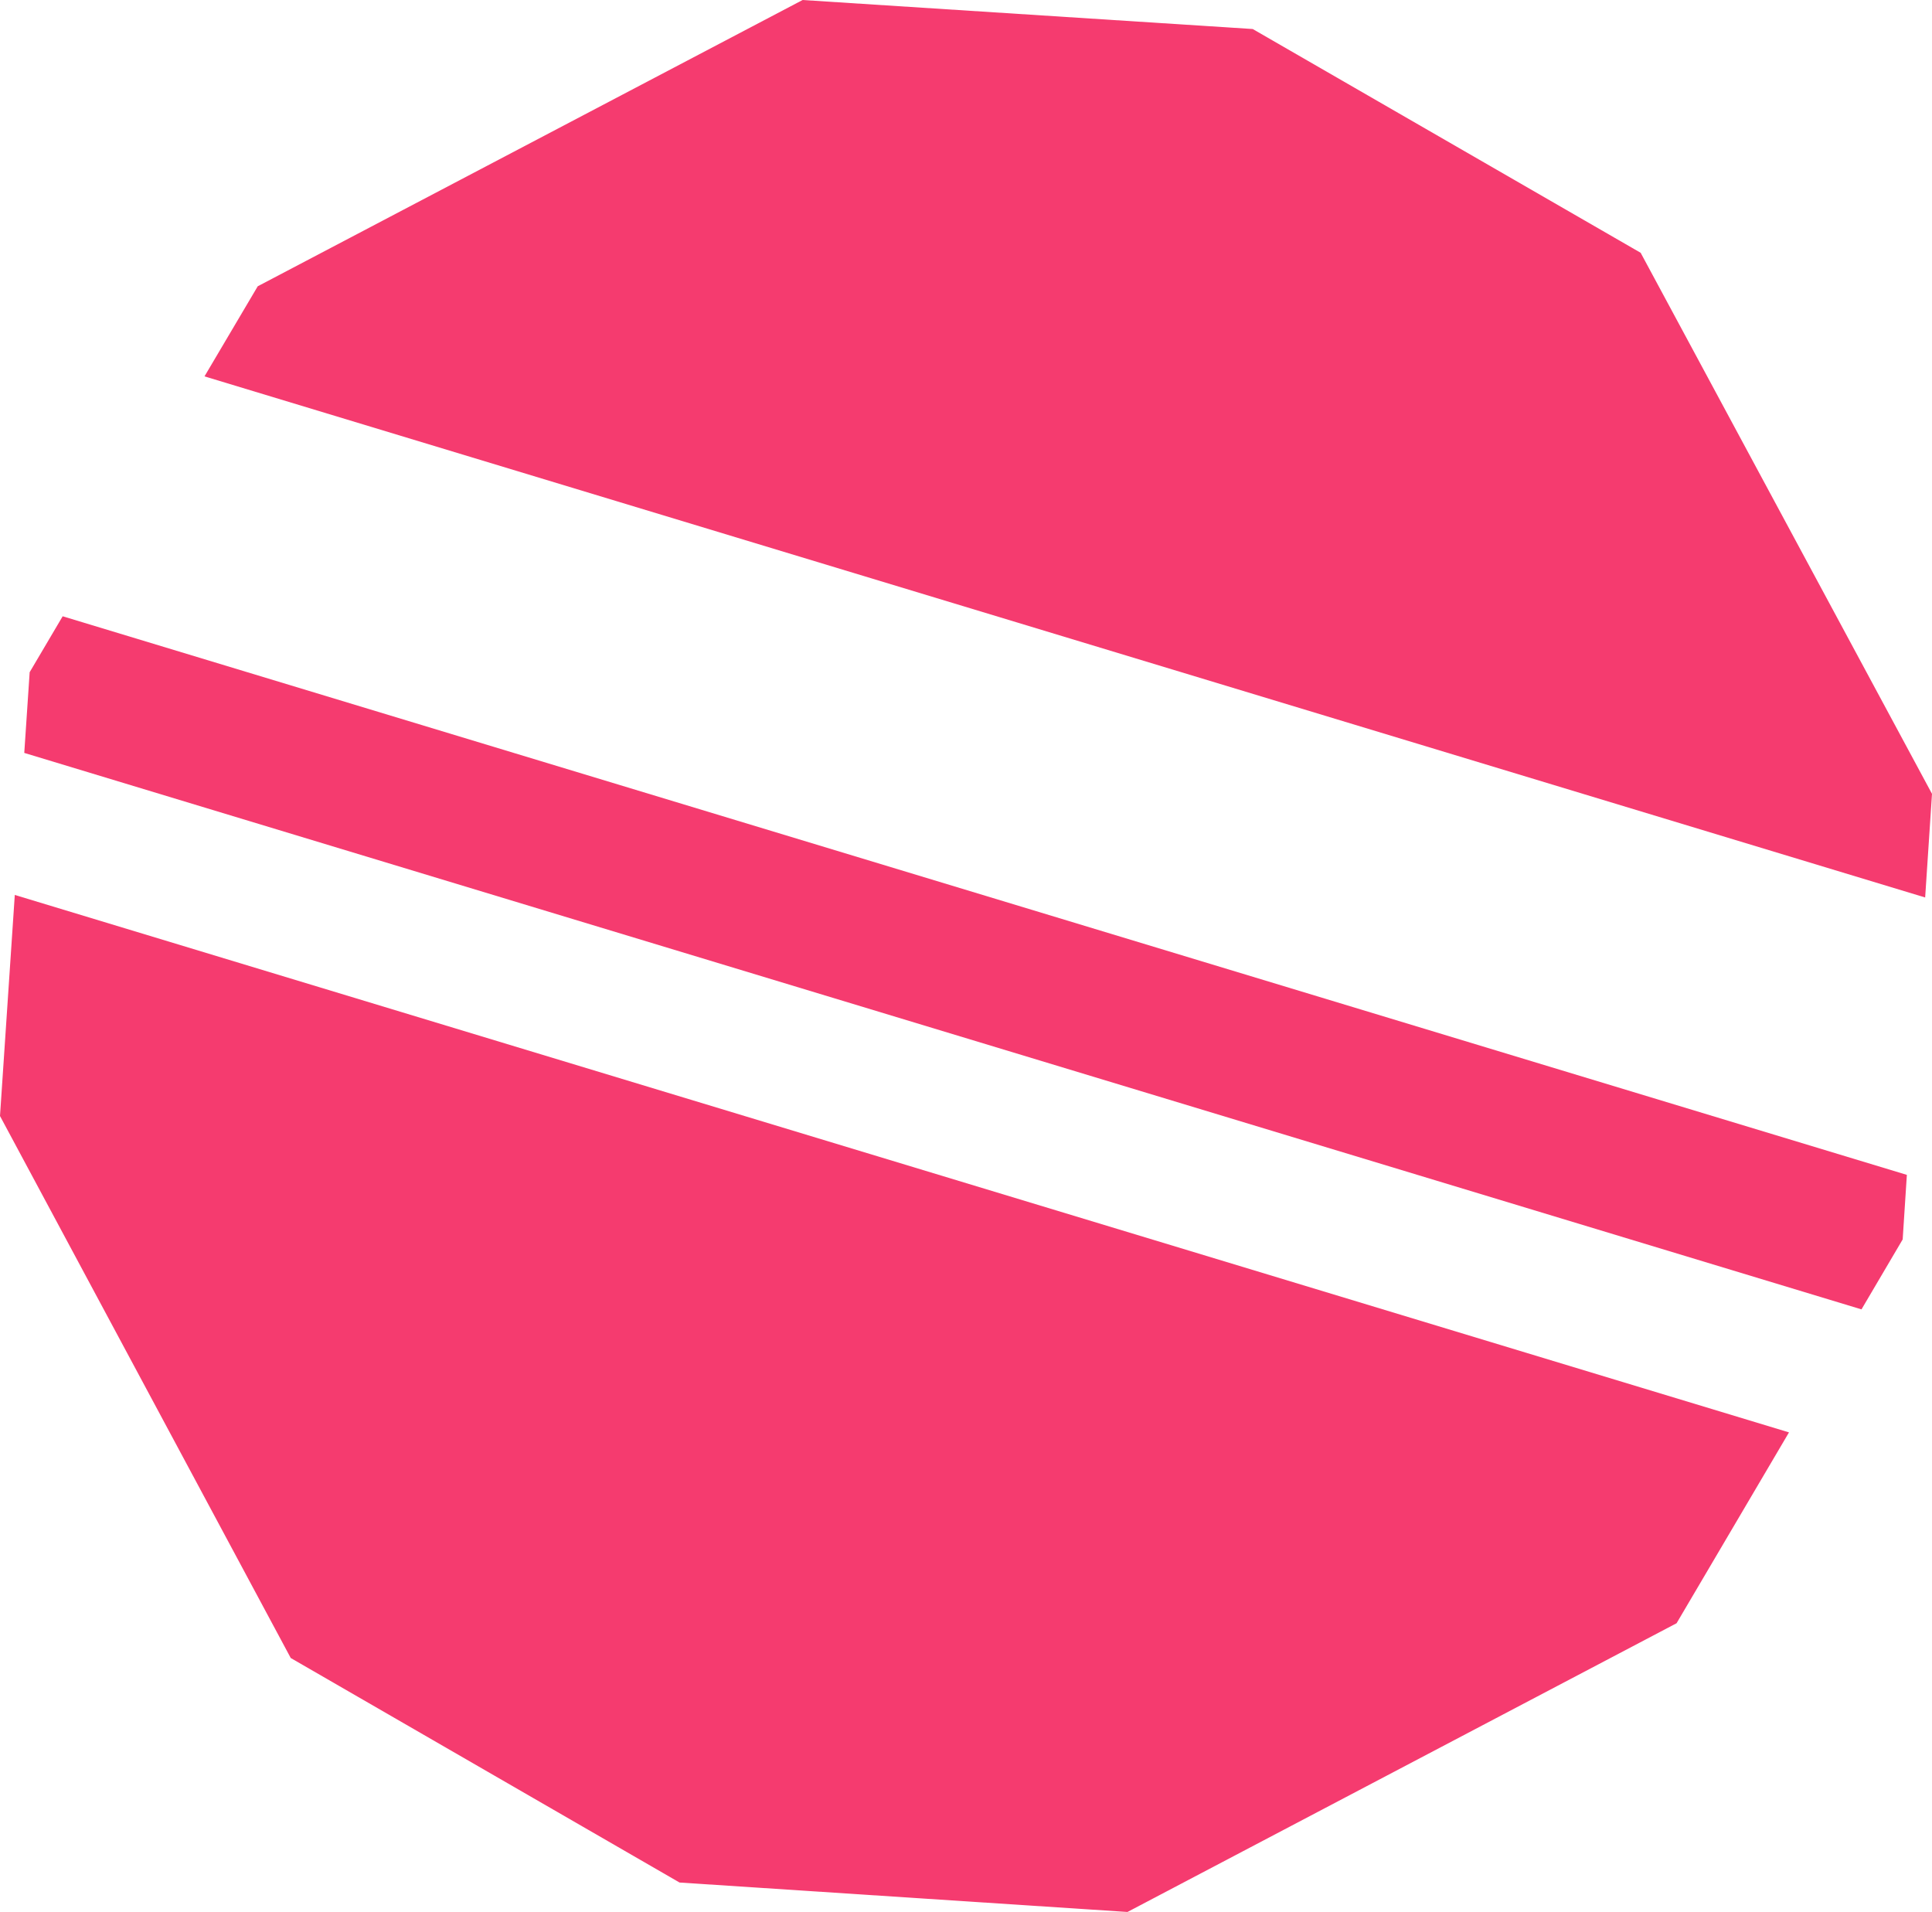 <svg xmlns="http://www.w3.org/2000/svg" width="96" height="95" viewBox="0 0 96 95" fill="none"><g clip-path="url(#clip0_77_186)"><path d="M3.114 30.621L1.474 33.4L1.206 37.41L92.496 65.059L94.543 61.583L94.751 58.376L3.114 30.621Z" fill="#F53B6F"></path><path d="M95.66 44.593L96 39.444L81.523 12.56L62.247 1.442L39.882 0L12.807 14.224L10.161 18.701L95.66 44.593Z" fill="#F53B6F"></path><path d="M0.735 44.467L0 55.451L14.447 82.382L33.766 93.537L56.024 95L83.308 80.654L88.894 71.171L0.735 44.467Z" fill="#F53B6F"></path></g><defs><clipPath id="clip0_77_186"><rect width="96" height="95" fill="white"></rect></clipPath></defs></svg>